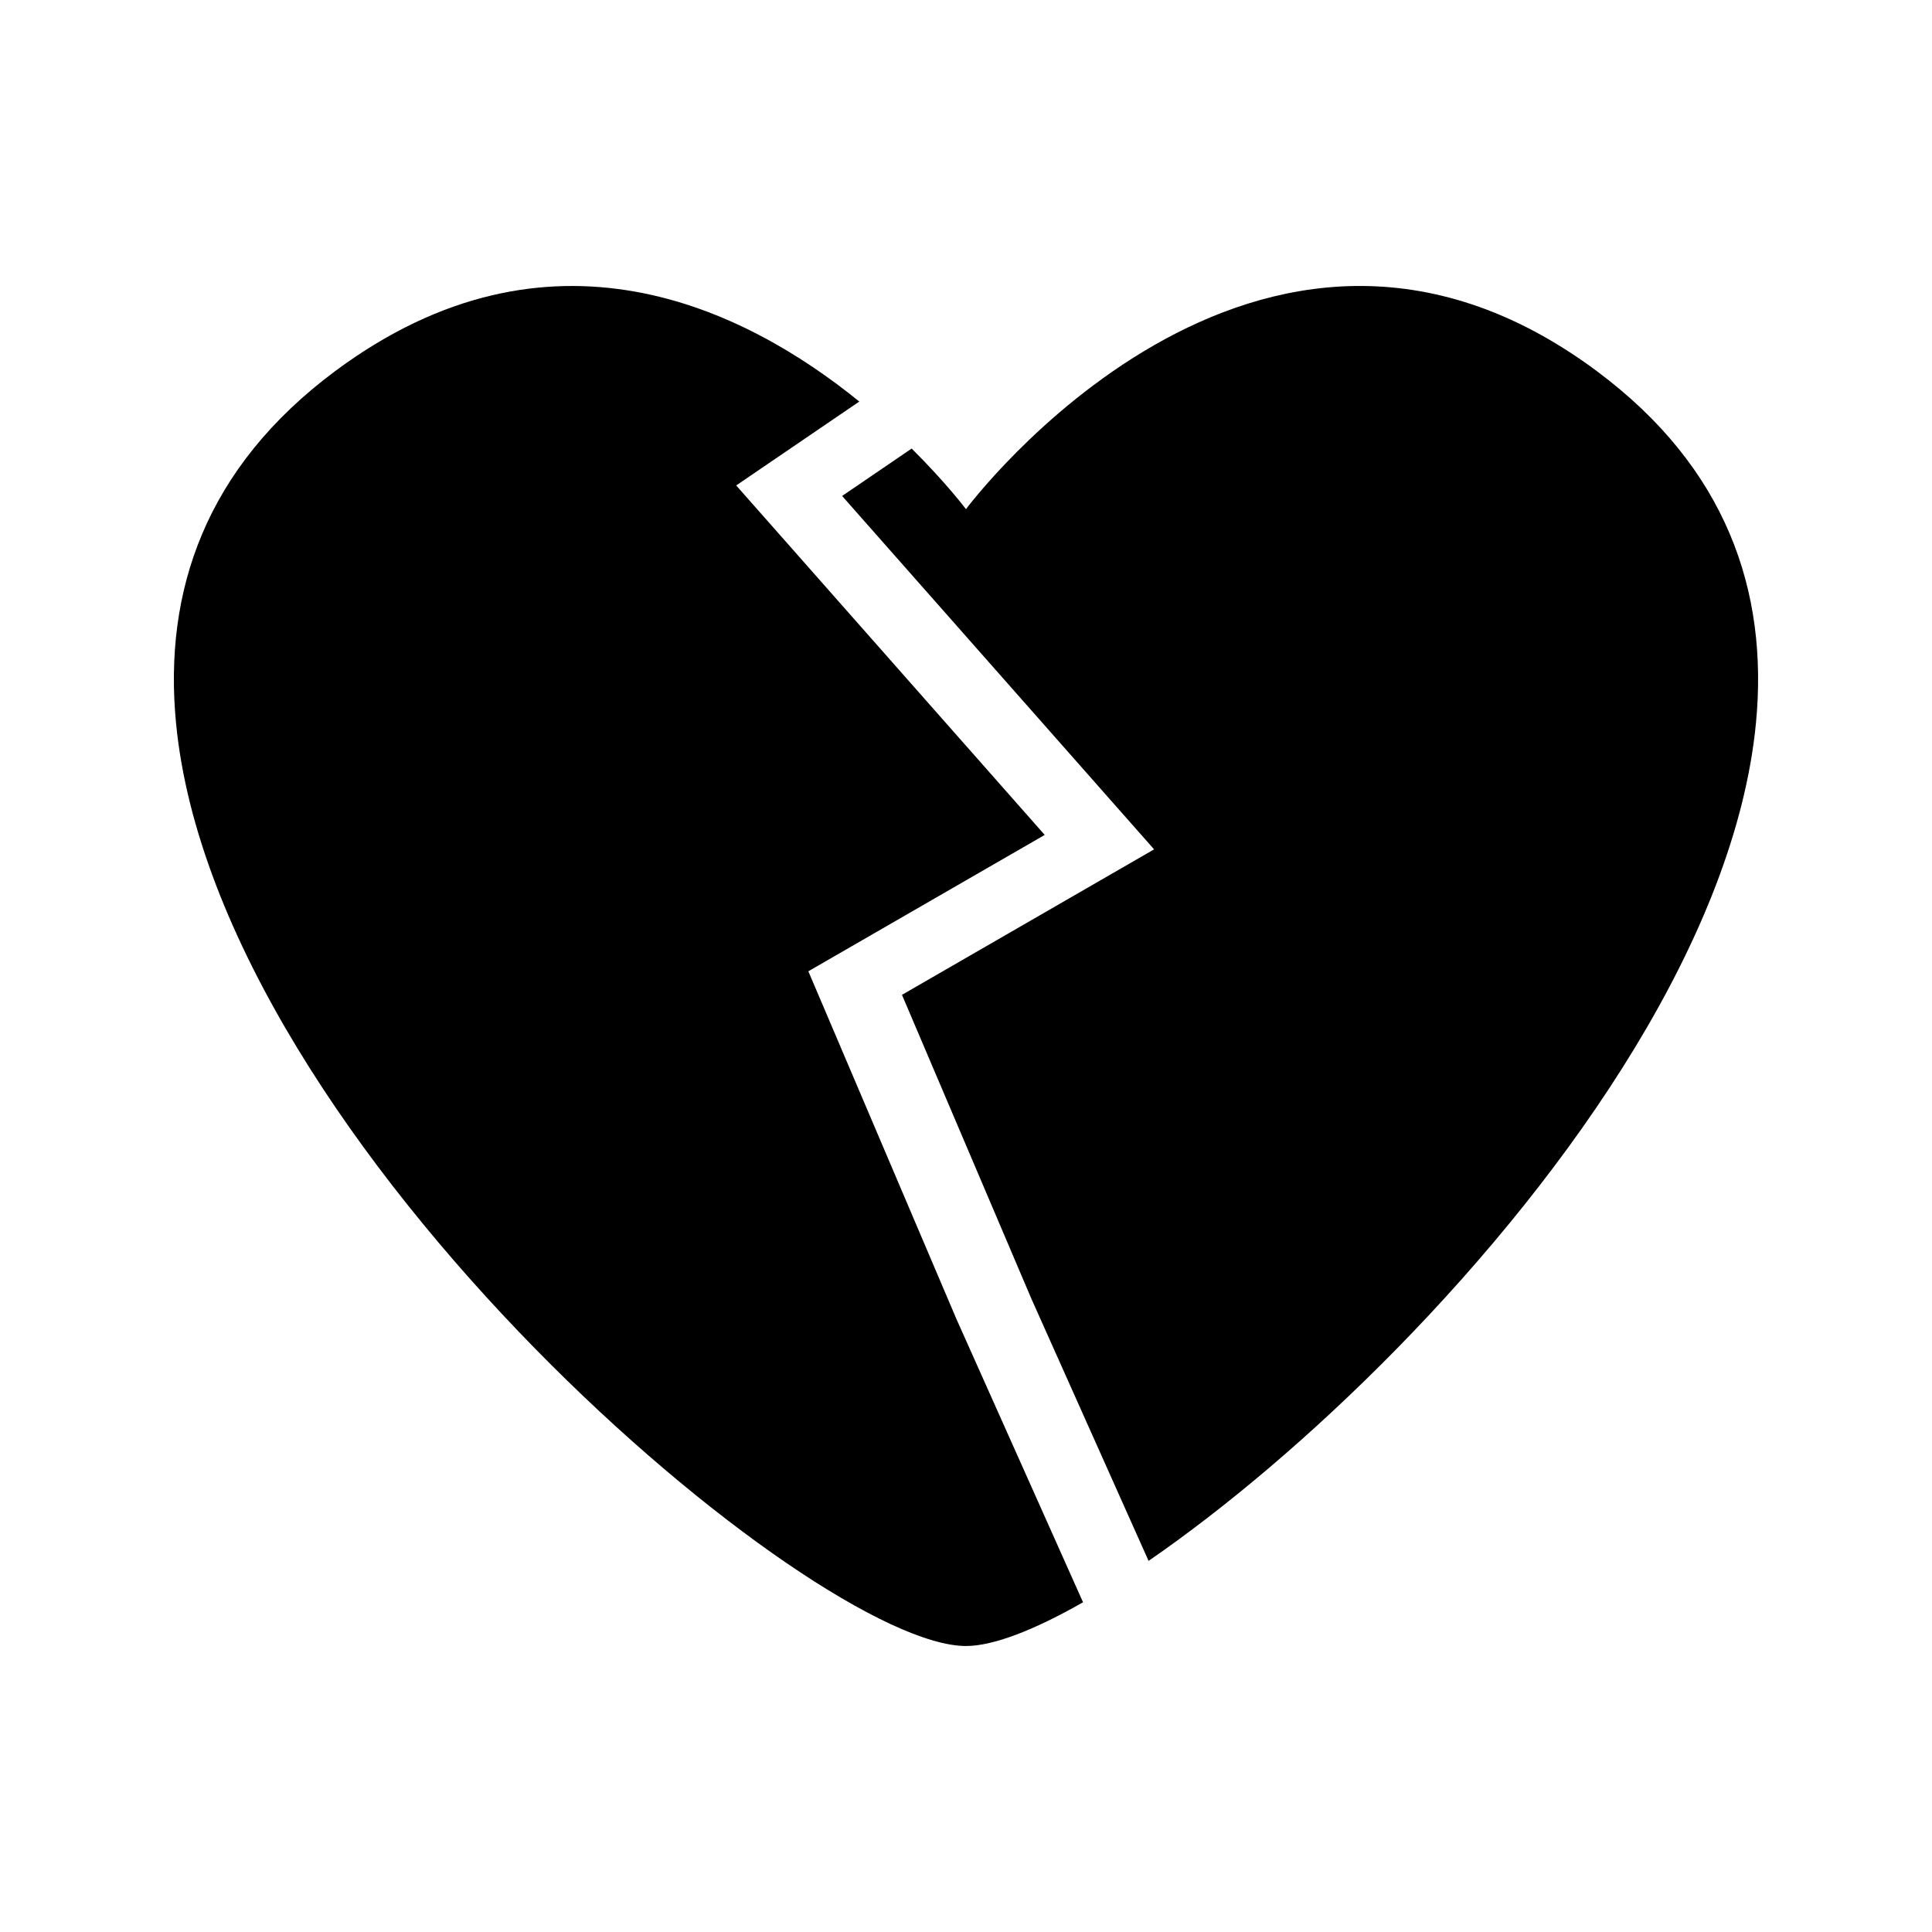 <?xml version="1.0" encoding="UTF-8"?>
<!-- Uploaded to: ICON Repo, www.svgrepo.com, Generator: ICON Repo Mixer Tools -->
<svg fill="#000000" width="800px" height="800px" version="1.1" viewBox="144 144 512 512" xmlns="http://www.w3.org/2000/svg">
 <g>
  <path d="m567.18 242.35c-90.094-67.016-167.19 36.582-167.19 36.582s-5.191-6.941-14.391-16.059l-18.43 12.562 82.676 93.656-66.812 38.551 34.273 80.488 31.078 69.516c20.188-13.887 43.395-33.387 65.816-56.258 46.602-47.559 89.734-109.61 95.148-165.77 3.371-35.02-7.887-67.754-42.168-93.266z"/>
  <path d="m358.22 401.4 62.641-36.137-81.758-92.617 32.621-22.23c-30.398-24.691-82.051-50.355-138.91-8.062-34.285 25.512-45.535 58.246-42.164 93.266 5.414 56.176 48.543 118.22 95.152 165.77 45.359 46.277 93.973 78.82 114.2 78.82 7.199 0 18.043-4.191 31.016-11.594l-33.547-75.051z"/>
 </g>
</svg>